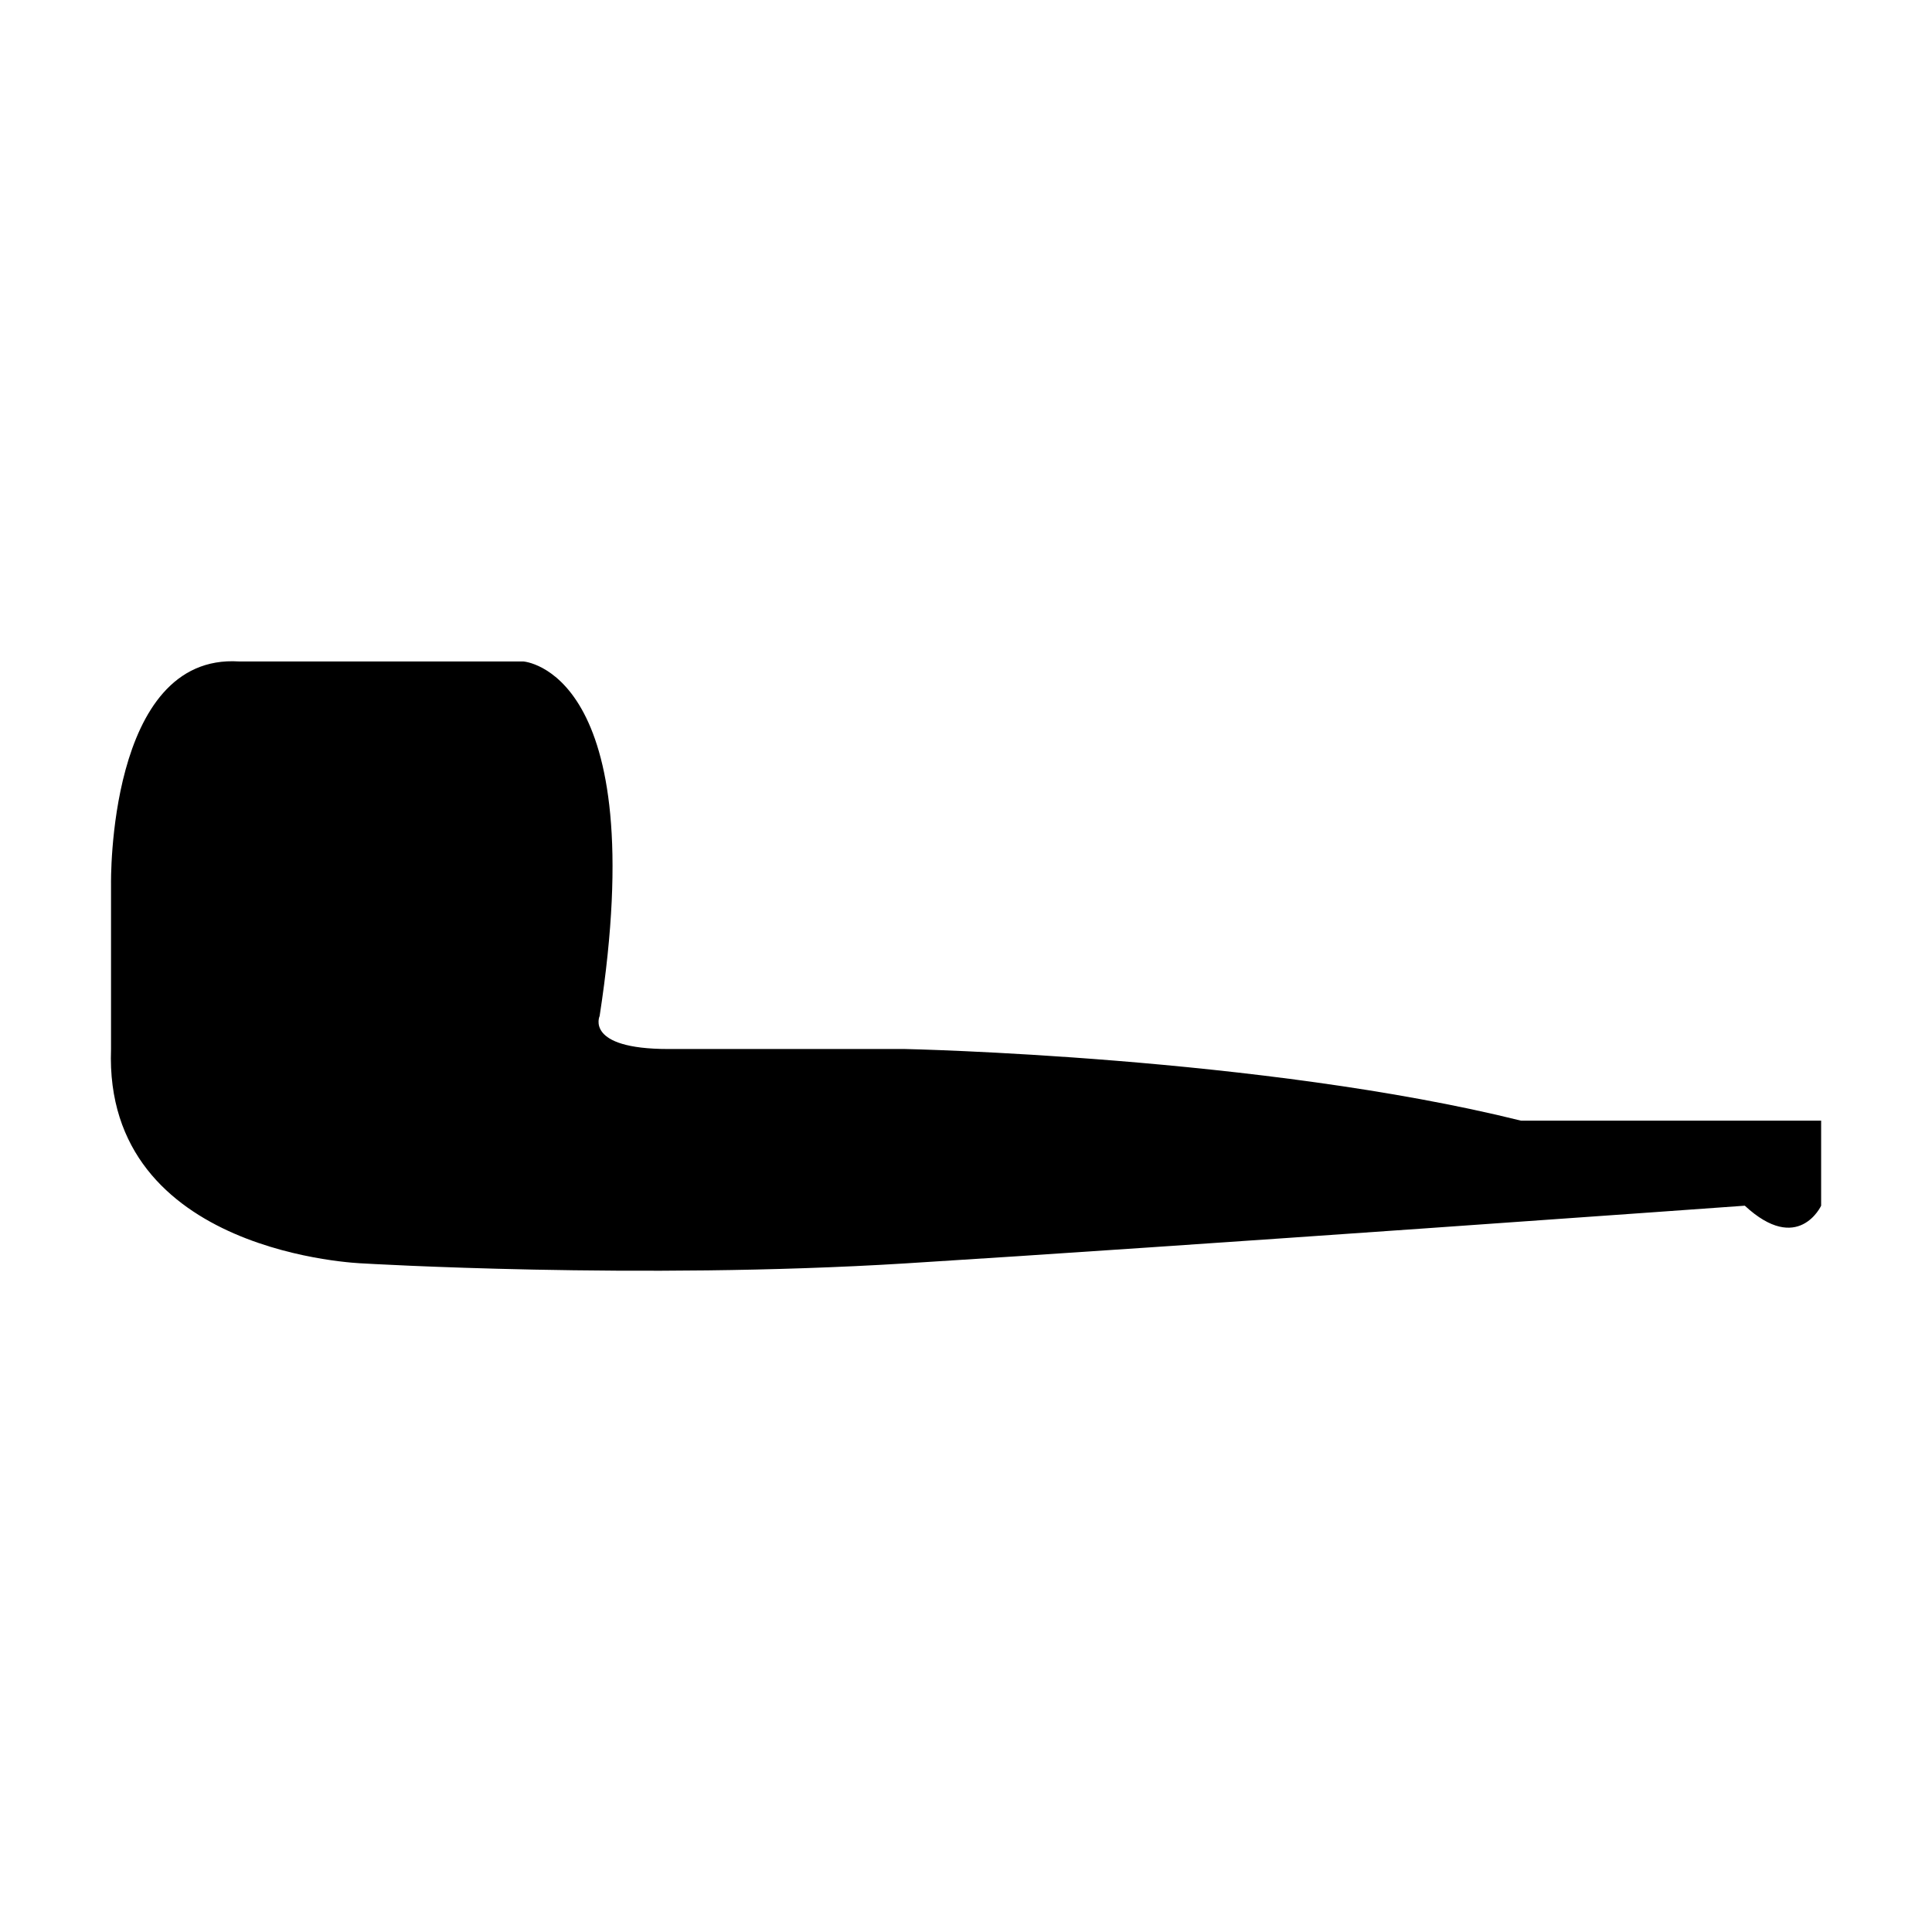 <?xml version="1.0" encoding="UTF-8"?>
<!-- Uploaded to: ICON Repo, www.svgrepo.com, Generator: ICON Repo Mixer Tools -->
<svg fill="#000000" width="800px" height="800px" version="1.1" viewBox="144 144 512 512" xmlns="http://www.w3.org/2000/svg">
 <path d="m626.62 441.67v21.852s-6.07 13.113-20.23 0c0 0-151.74 10.926-222.55 15.297s-143.65 0-143.65 0-68.789-2.184-66.766-56.816v-43.707s-1.012-61.188 33.891-59.004h75.363s34.395 2.184 20.23 93.965c0 0-4.047 8.742 18.207 8.742h62.719s94.77 1.969 163.23 18.984h79.559"/>
</svg>